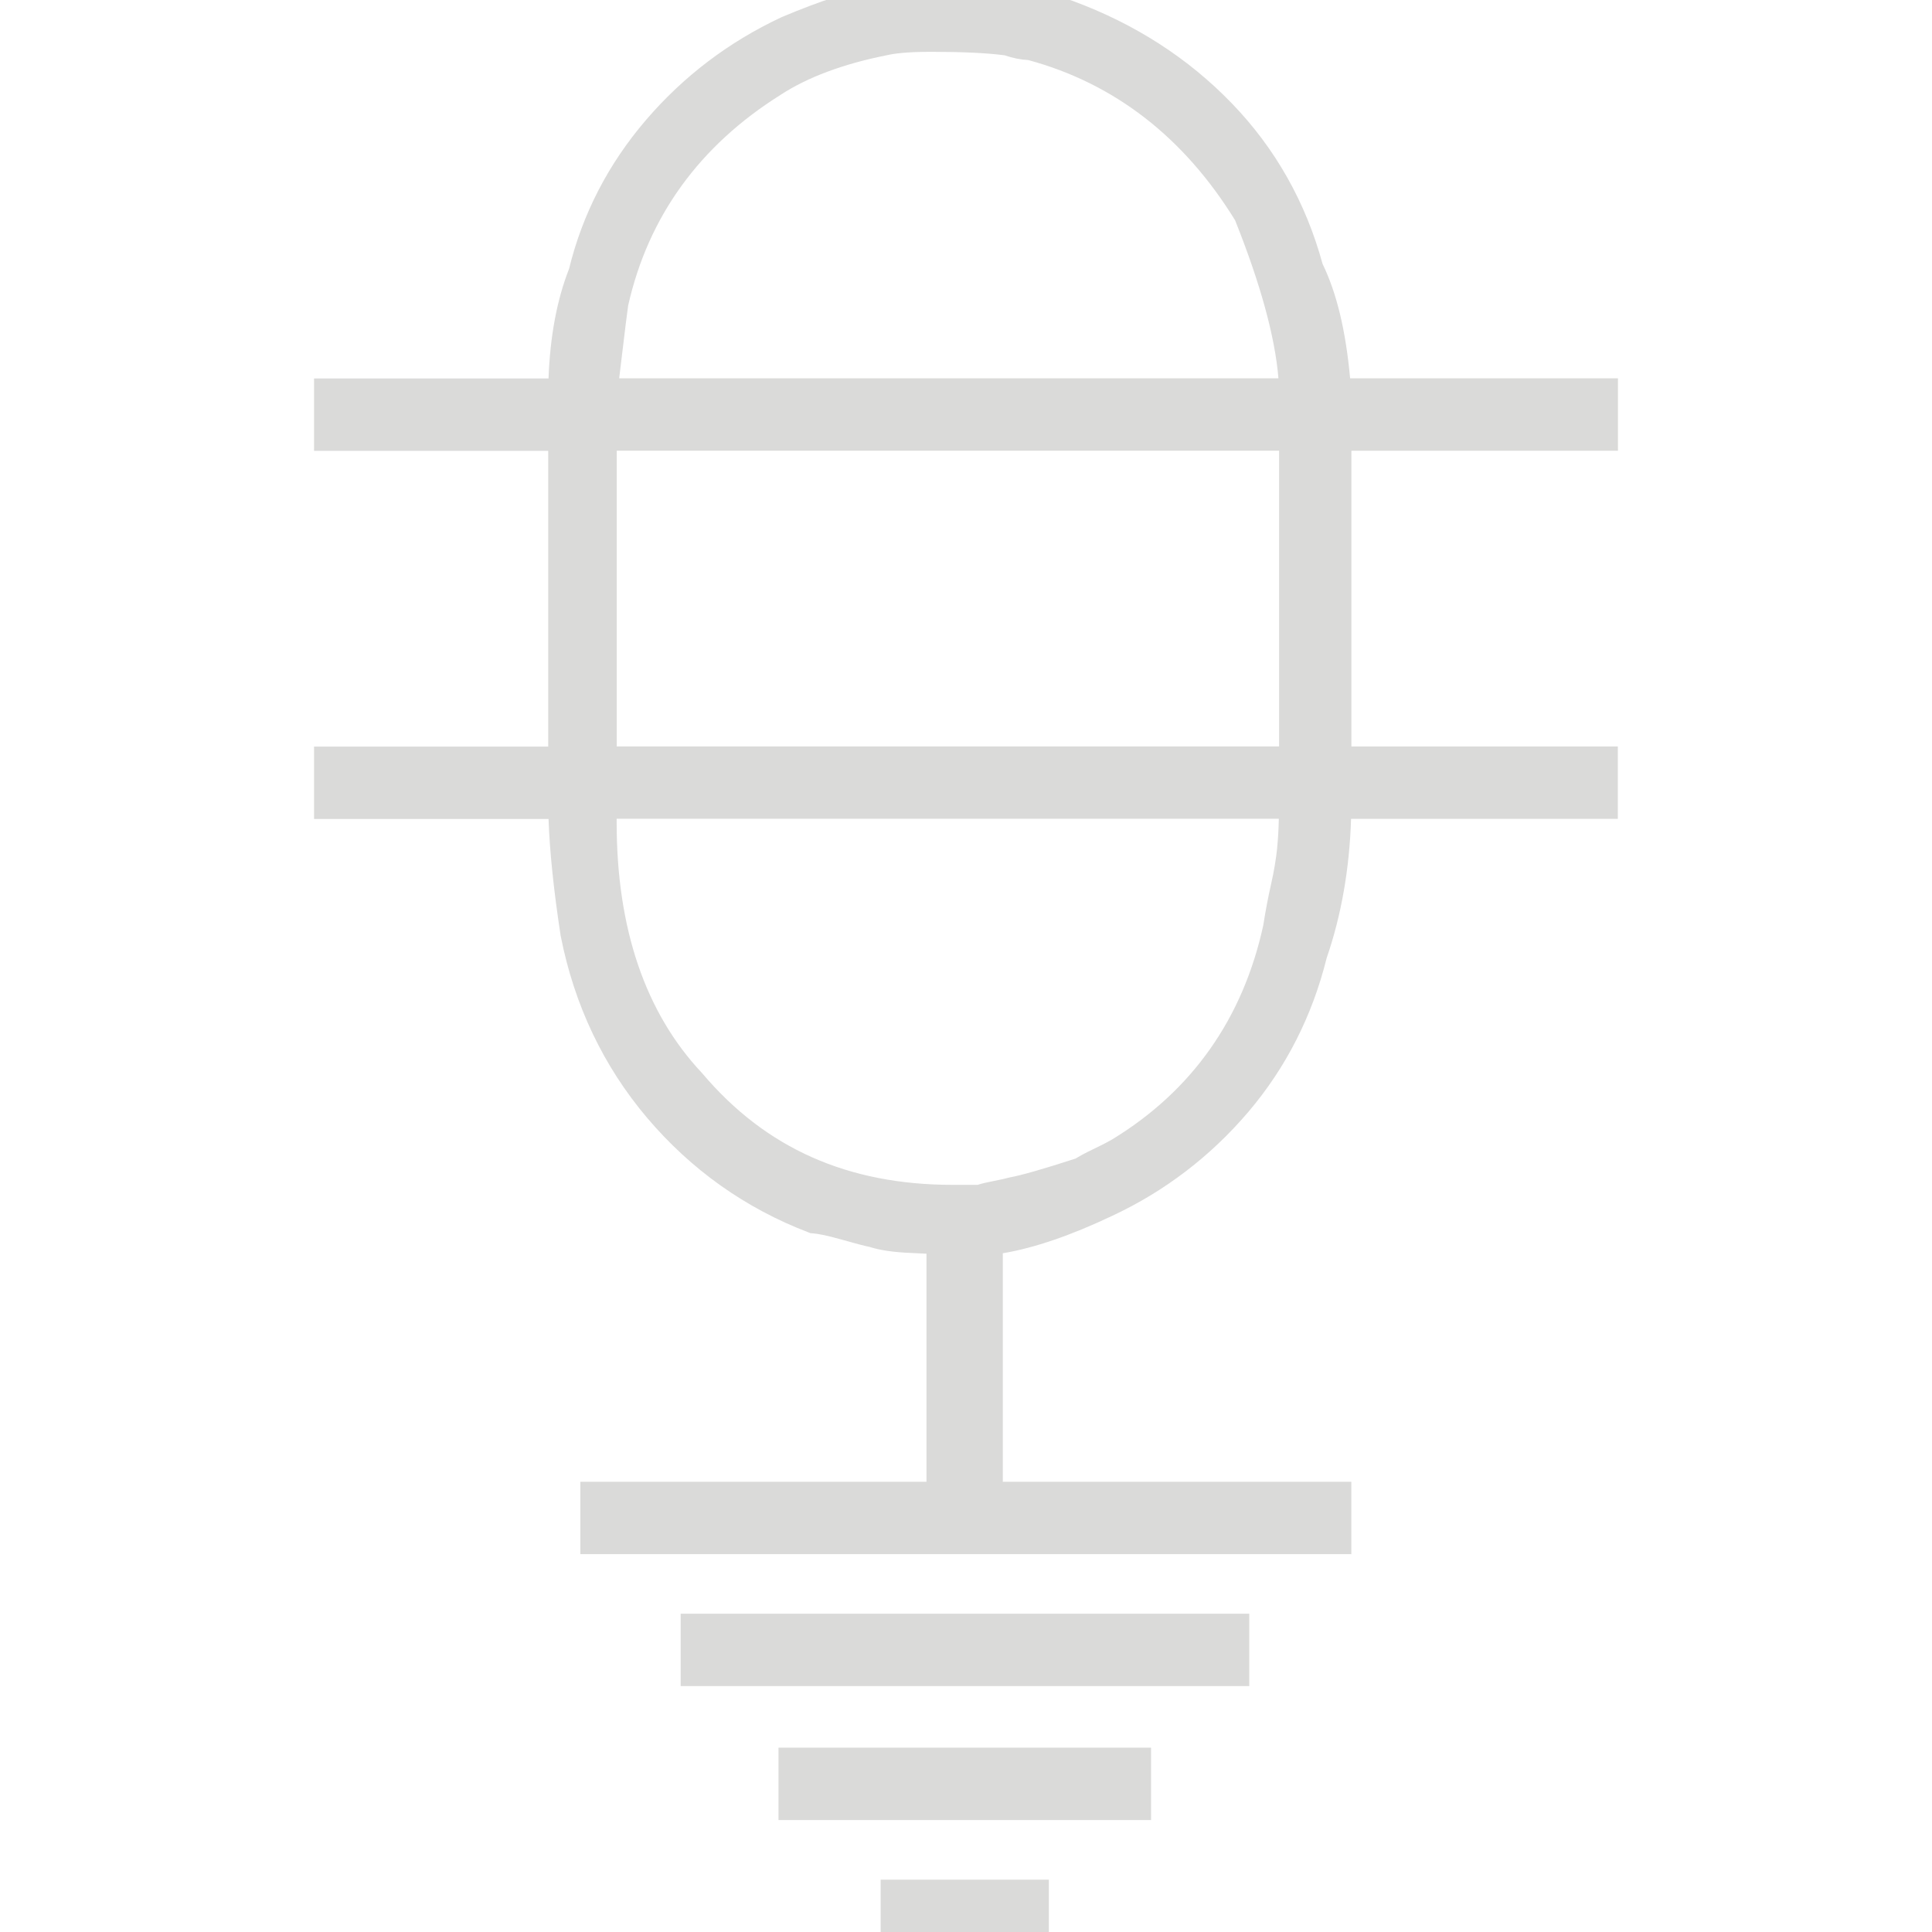 <svg width="300" height="300" viewBox="0 0 300 300" fill="none" xmlns="http://www.w3.org/2000/svg">
<g clip-path="url(#clip0_108_1135)">
<path d="M162.865 291.875H136.745V303.115H162.865V291.875Z" fill="#DADAD9"/>
<path d="M178.735 271.375H120.885V282.615H178.735V271.375Z" fill="#DADAD9"/>
<path d="M193.985 250.575H105.695V261.815H193.985V250.575Z" fill="#DADAD9"/>
<path d="M251.235 69.985V58.745H209.645C208.965 51.305 207.555 45.475 205.365 40.975C202.755 31.405 198.015 23.015 191.265 16.035C184.495 9.025 176.215 3.695 166.575 0.145C163.775 -0.805 160.195 -1.685 155.875 -2.475C153.225 -2.905 149.295 -3.115 143.885 -3.115H143.575L143.275 -3.045C142.465 -2.865 141.215 -2.675 139.575 -2.485C137.785 -2.275 136.405 -2.075 135.355 -1.855C132.105 -1.395 127.525 0.075 121.385 2.655L121.285 2.705C113.165 6.505 106.085 11.875 100.265 18.685C94.455 25.475 90.445 33.225 88.365 41.745C86.485 46.515 85.415 52.225 85.175 58.765H48.765V70.005H85.125V115.925H48.765V127.165H85.175C85.355 132.235 85.985 138.315 87.055 145.275L87.075 145.385C89.185 156.085 93.705 165.585 100.515 173.615C107.325 181.635 115.725 187.605 125.485 191.345L125.855 191.485L126.245 191.515C126.925 191.575 128.245 191.785 130.695 192.485C132.775 193.075 134.215 193.455 135.085 193.635C136.665 194.145 138.795 194.455 141.595 194.565C142.525 194.605 143.275 194.635 143.865 194.675V230.085H90.115V241.325H209.835V230.085H155.715V194.605C160.615 193.785 166.335 191.825 172.765 188.765C180.885 184.965 187.975 179.545 193.835 172.665C199.685 165.785 203.775 157.745 206.005 148.755C208.275 142.175 209.545 134.925 209.795 127.155H251.215V115.915H209.845V69.995H251.215L251.235 69.985ZM96.655 54.525C97.045 51.215 97.345 48.825 97.545 47.415C100.665 33.615 108.615 22.625 121.215 14.725C125.395 11.995 130.915 9.935 137.615 8.595L137.725 8.575C138.715 8.335 140.715 8.045 144.575 8.045C149.415 8.045 153.255 8.225 155.985 8.585C157.285 9.025 158.525 9.275 159.665 9.325C173.035 12.945 183.835 21.305 191.785 34.205C195.725 44.065 197.985 52.295 198.515 58.745H96.145C96.295 57.555 96.465 56.145 96.655 54.525ZM198.325 131.635C198.135 133.435 197.825 135.305 197.395 137.185C196.935 139.215 196.515 141.405 196.155 143.705C192.985 158.195 185.075 169.385 172.705 176.925C172.055 177.295 171.435 177.625 170.875 177.895C170.225 178.205 169.575 178.525 168.895 178.865C168.265 179.175 167.635 179.525 167.005 179.905C162.005 181.525 158.575 182.505 156.815 182.825L156.515 182.895C156.235 182.975 155.615 183.135 154.255 183.395C153.205 183.595 152.415 183.785 151.805 183.985H147.985C131.645 183.985 118.915 178.325 109.065 166.685L108.965 166.575C100.205 157.245 95.755 144.175 95.755 127.735V127.135H198.575C198.535 128.905 198.445 130.405 198.315 131.625L198.325 131.635ZM198.615 115.905H95.765V69.985H198.615V115.905Z" fill="#DADAD9"/>
</g>
<defs>
<clipPath id="clip0_108_1135">
<rect width="300" height="300" fill="white"/>
</clipPath>
</defs>
</svg>
